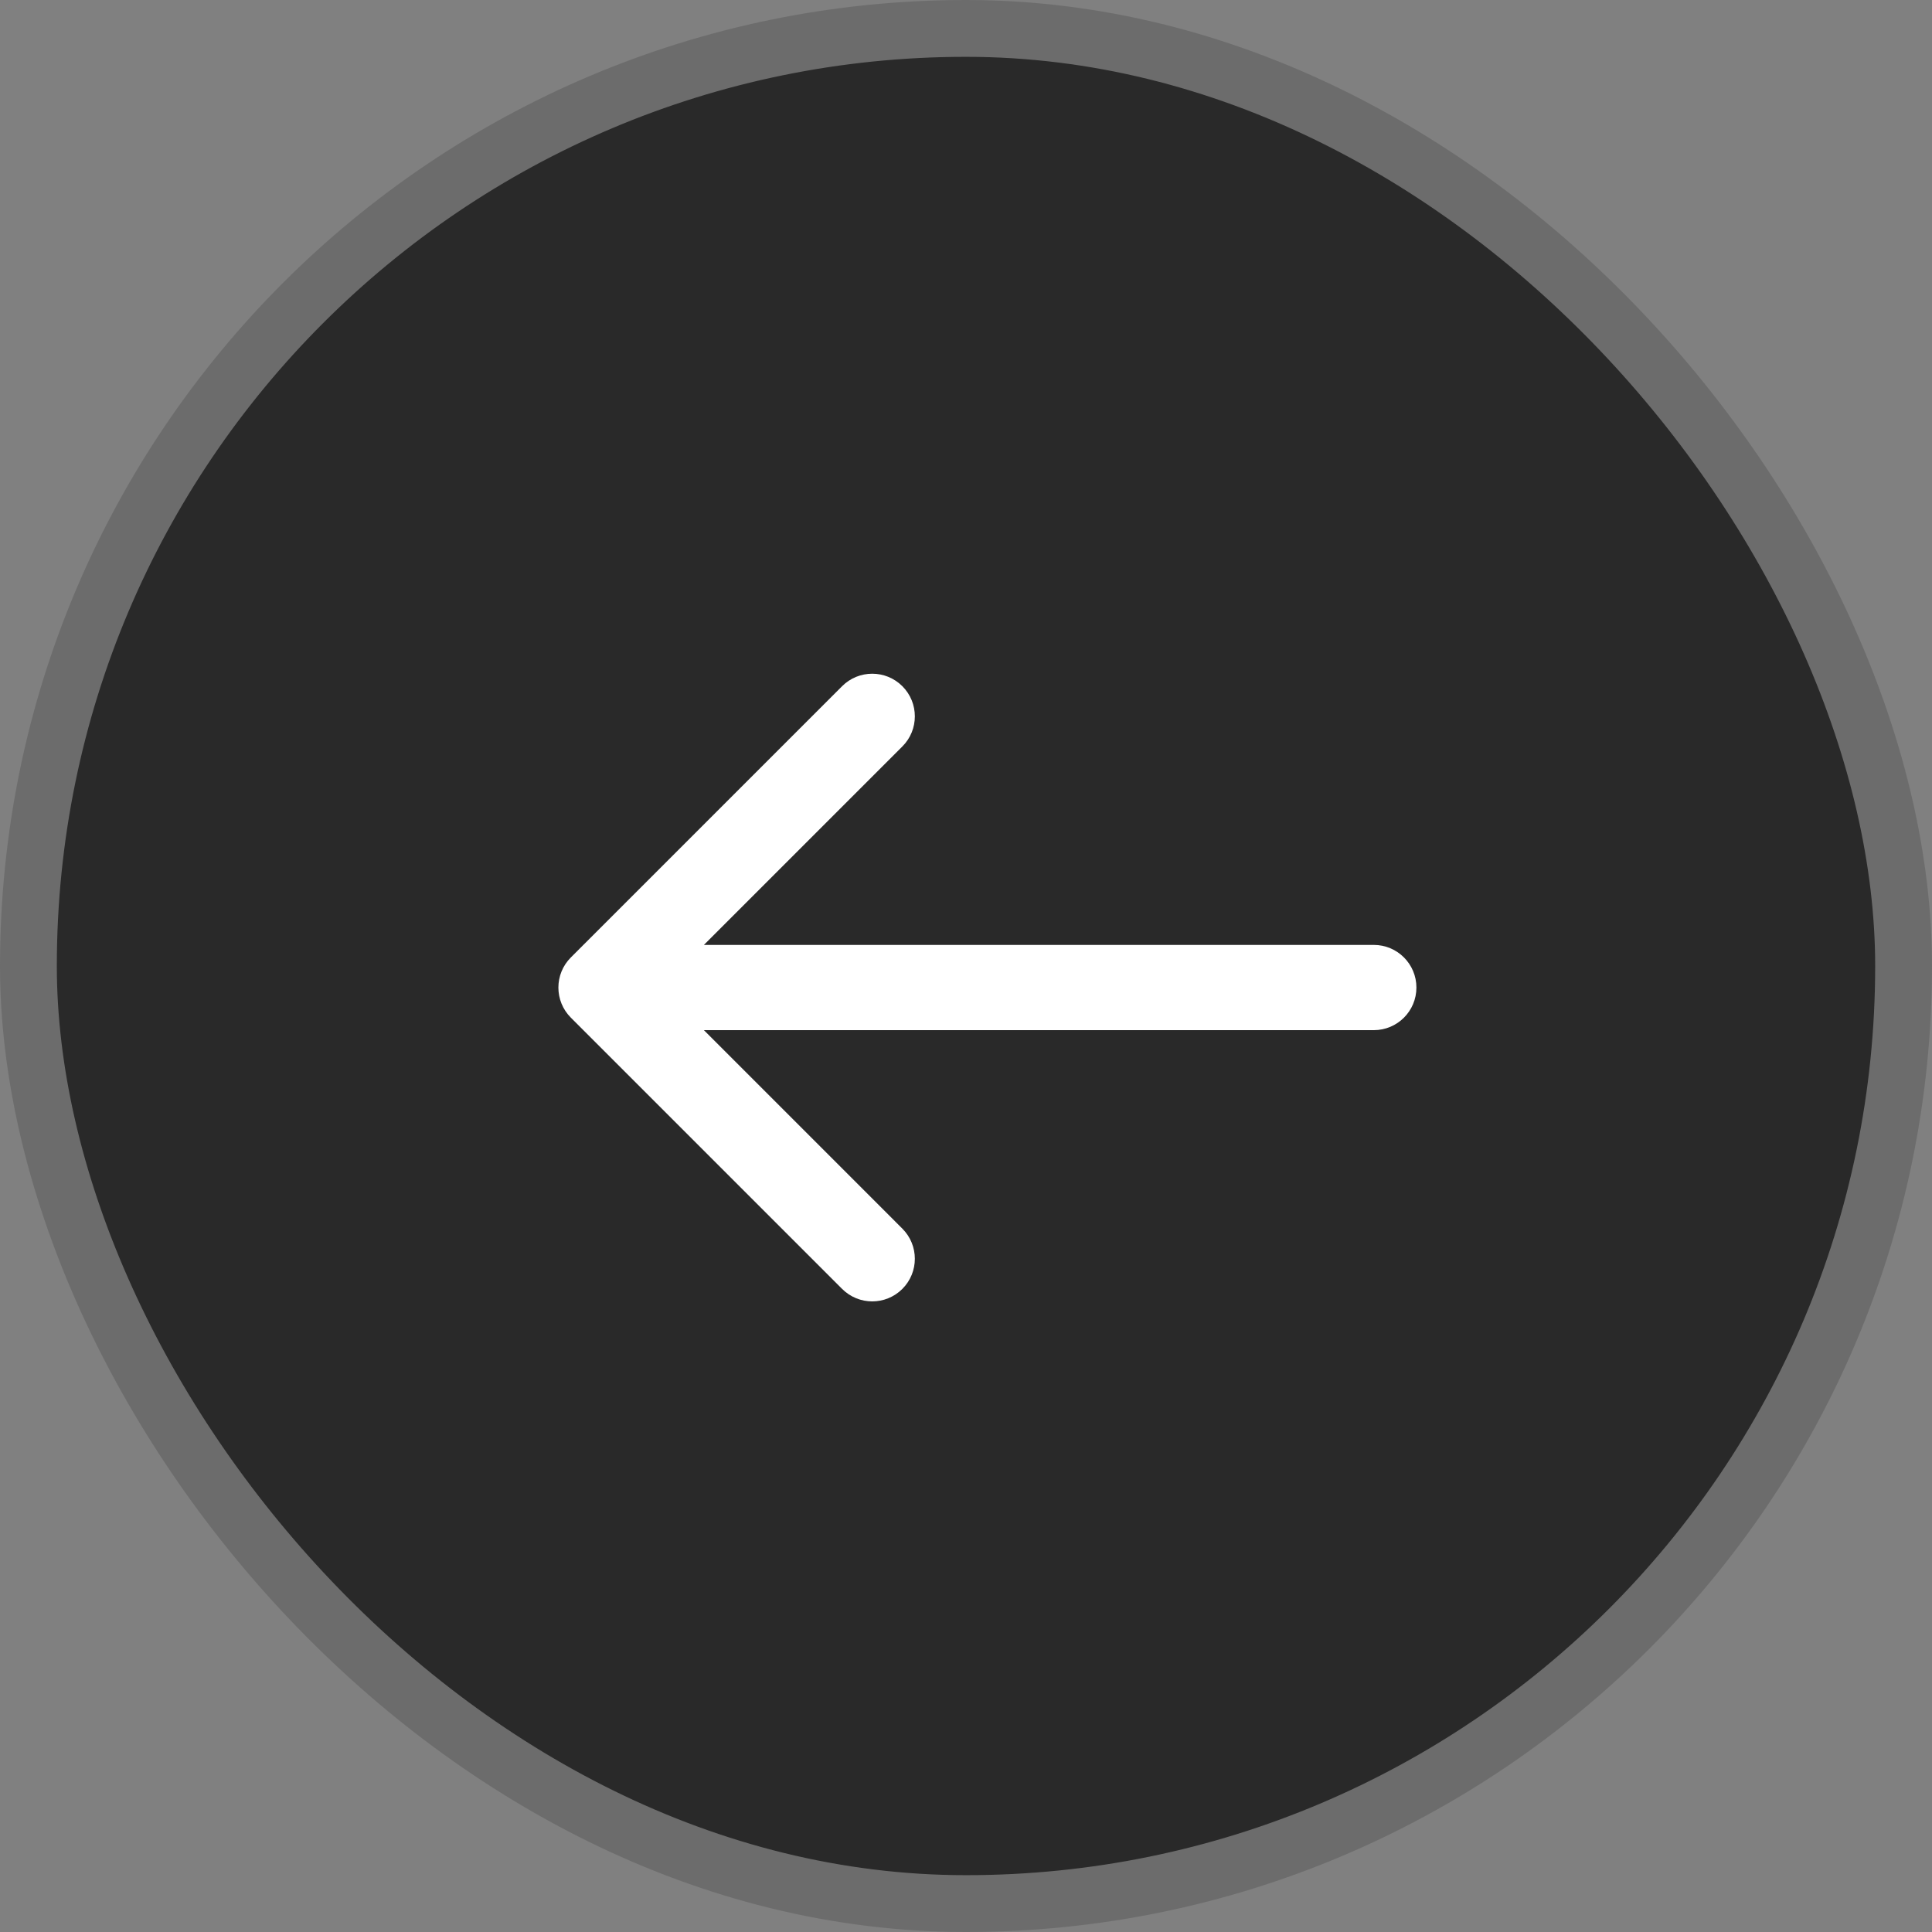 <svg width="68" height="68" viewBox="0 0 68 68" fill="none" xmlns="http://www.w3.org/2000/svg">
<rect x="0" y="0" width="68" height="68" fill="#808080" stroke="none"/>
<g id="Group 1000008119">
<rect id="Rectangle 5972" x="1" y="1" width="66" height="66" rx="33" fill="#292929" stroke="#6C6C6C" stroke-width="2"/>
<path id="Arrow 2" d="M48.353 36.258C49.182 36.258 49.853 35.587 49.853 34.758C49.853 33.93 49.182 33.258 48.353 33.258V36.258ZM20.093 33.698C19.507 34.284 19.507 35.233 20.093 35.819L29.639 45.365C30.225 45.951 31.174 45.951 31.76 45.365C32.346 44.779 32.346 43.83 31.76 43.244L23.275 34.758L31.76 26.273C32.346 25.688 32.346 24.738 31.76 24.152C31.174 23.566 30.225 23.566 29.639 24.152L20.093 33.698ZM48.353 33.258H21.154V36.258H48.353V33.258Z" fill="white"/>
</g>
</svg>
